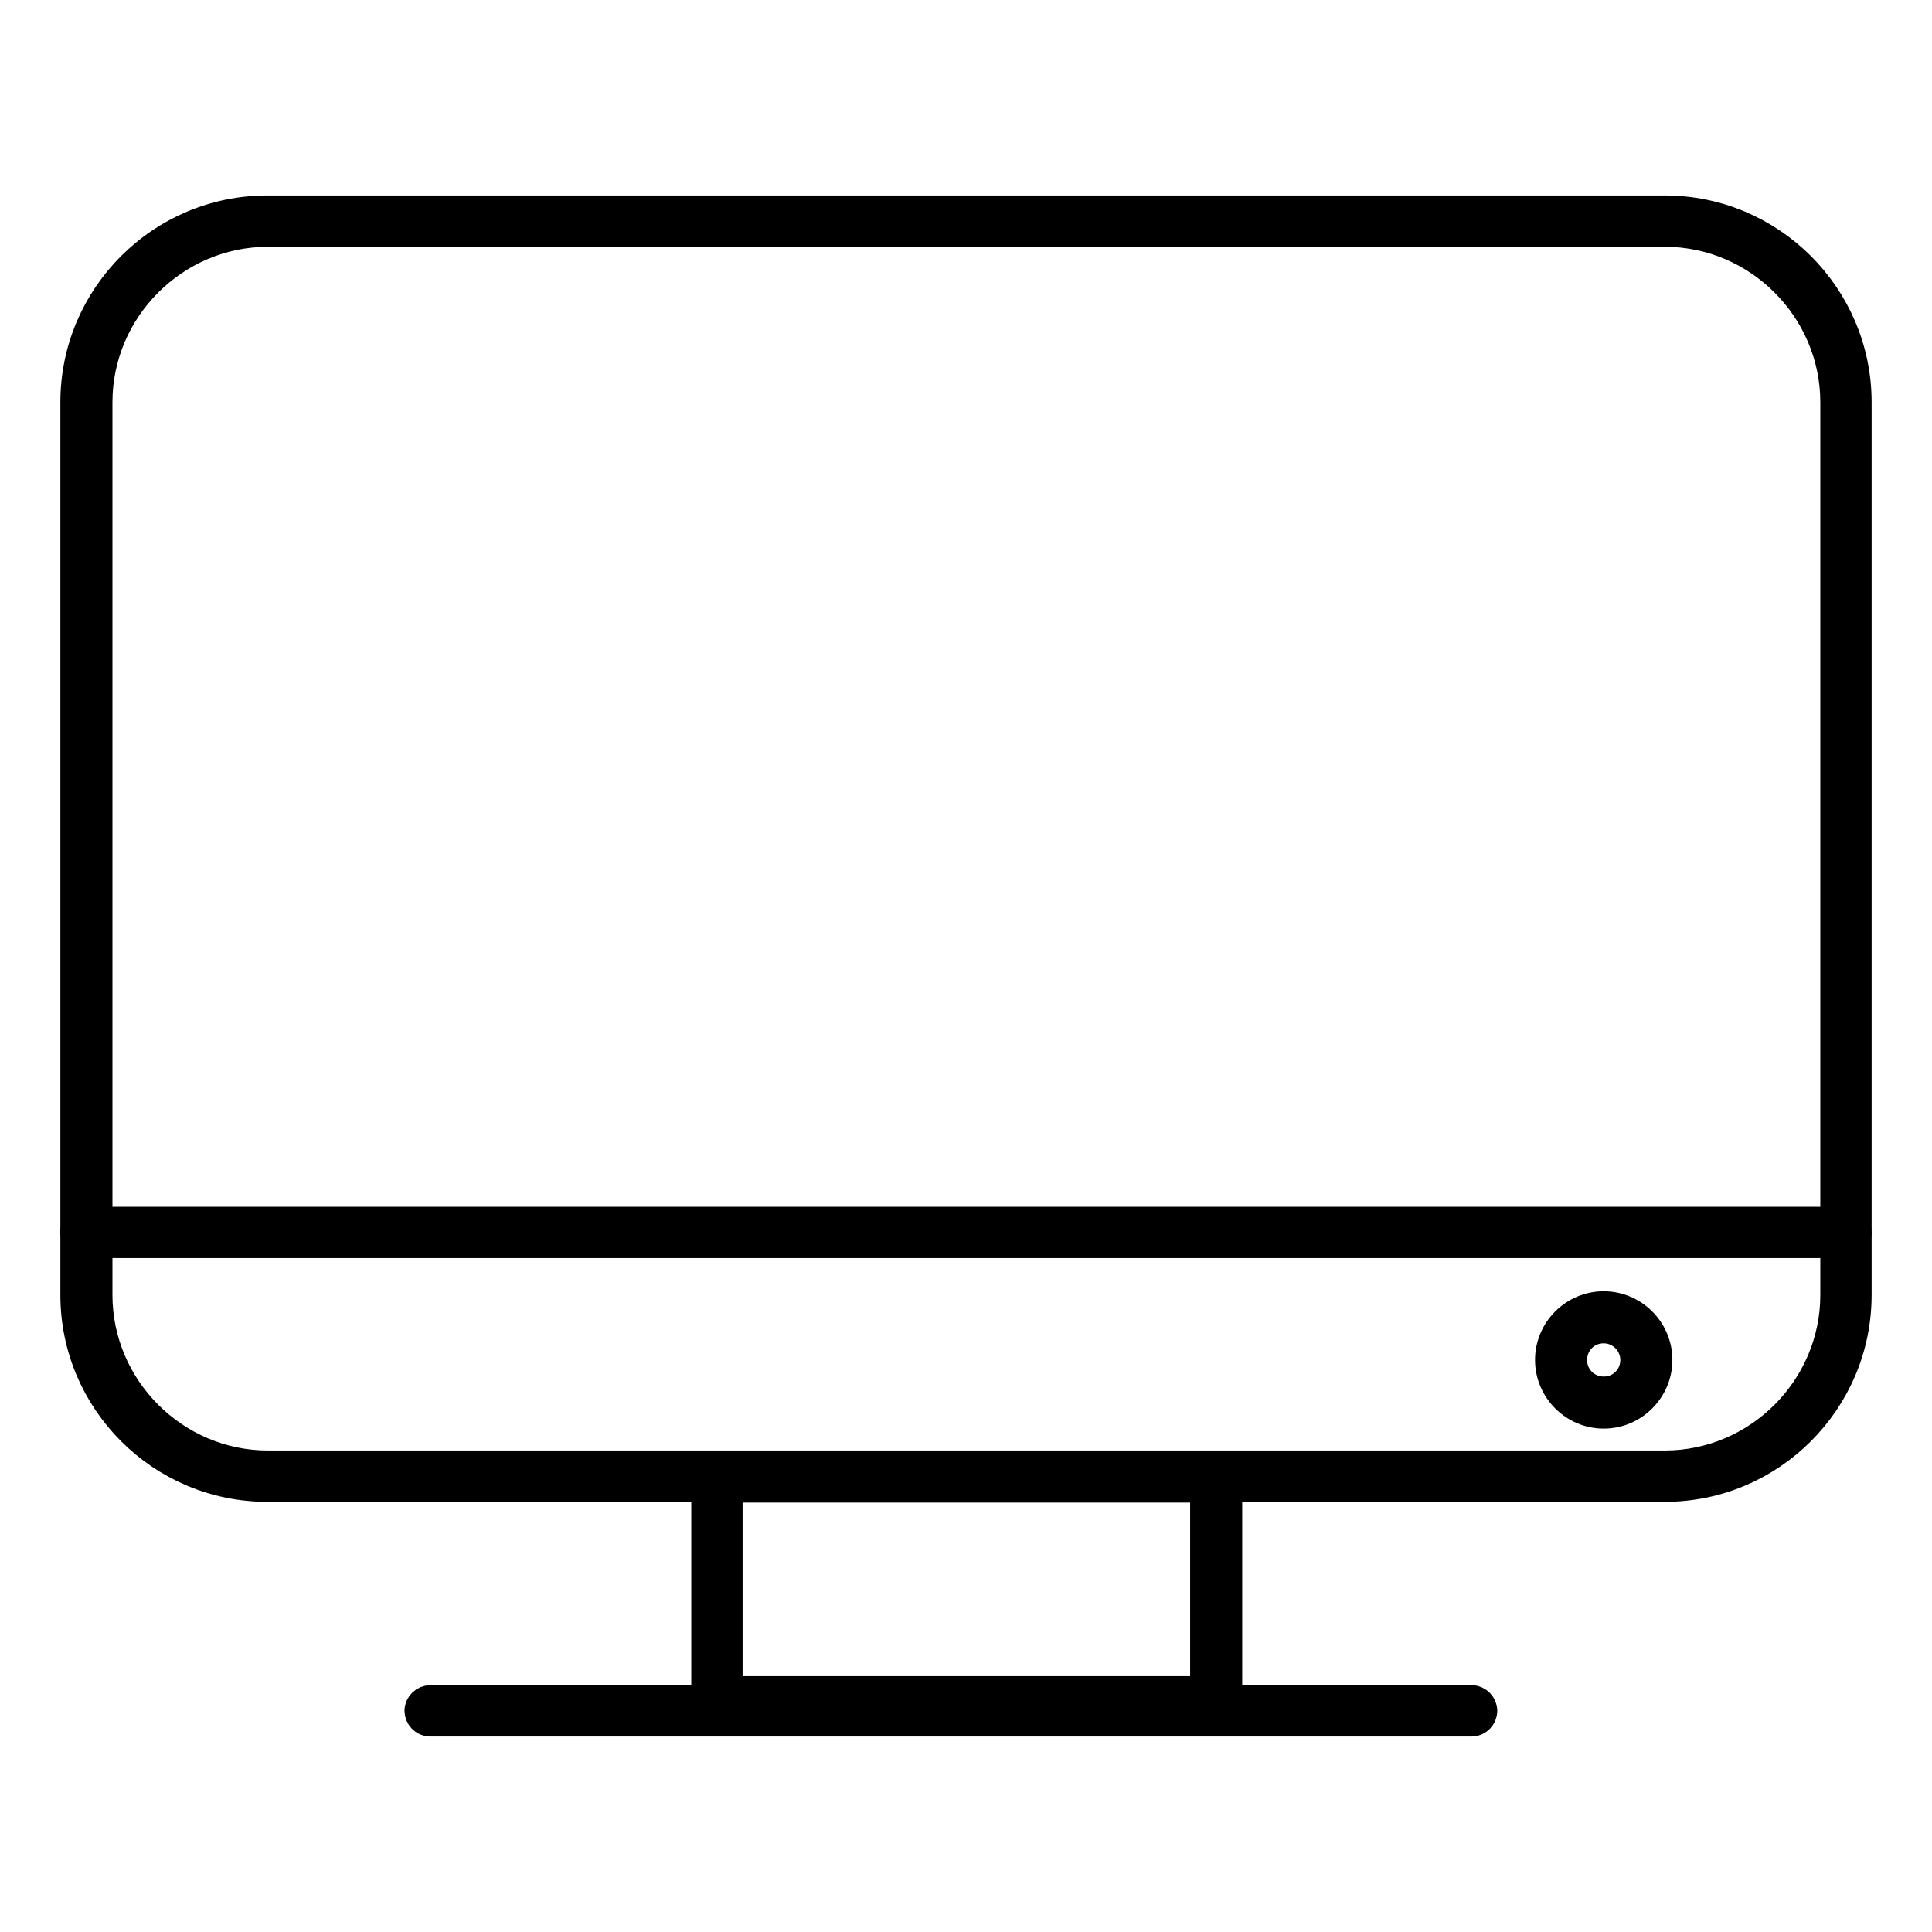 <?xml version="1.0" encoding="utf-8"?>
<!-- Svg Vector Icons : http://www.onlinewebfonts.com/icon -->
<!DOCTYPE svg PUBLIC "-//W3C//DTD SVG 1.1//EN" "http://www.w3.org/Graphics/SVG/1.1/DTD/svg11.dtd">
<svg version="1.1" xmlns="http://www.w3.org/2000/svg" xmlns:xlink="http://www.w3.org/1999/xlink" x="0px" y="0px" viewBox="0 0 256 256" enable-background="new 0 0 256 256" xml:space="preserve">
<g> <path stroke-width="4" fill-opacity="0" stroke="#000000"  d="M220.6,197H35.4c-14,0-25.4-11.4-25.4-25.4V53.3c0-14,11.4-25.4,25.4-25.4h185.2c14,0,25.4,11.4,25.4,25.4 v118.3C246,185.6,234.6,197,220.6,197L220.6,197z M35.5,30.7c-12.4,0-22.6,10.2-22.6,22.6v118.3c0,12.4,10.2,22.6,22.6,22.6h185.1 c12.4,0,22.6-10.2,22.6-22.6V53.3c0-12.4-10.2-22.6-22.6-22.6H35.5L35.5,30.7z"/> <path stroke-width="4" fill-opacity="0" stroke="#000000"  d="M244.6,164.7H11.4c-0.8,0-1.4-0.7-1.4-1.4c0-0.8,0.7-1.4,1.4-1.4h233.2c0.8,0,1.4,0.7,1.4,1.4 C246,164.1,245.4,164.7,244.6,164.7z M161.1,226.9H95c-0.8,0-1.4-0.7-1.4-1.4v-29.8c0-0.8,0.7-1.4,1.4-1.4h66.2 c0.8,0,1.4,0.7,1.4,1.4v29.8C162.5,226.3,161.9,226.9,161.1,226.9z M96.4,224.1h63.3v-27H96.4V224.1z"/> <path stroke-width="4" fill-opacity="0" stroke="#000000"  d="M195,228.1H57c-0.8,0-1.4-0.7-1.4-1.4c0-0.8,0.7-1.4,1.4-1.4h138c0.8,0,1.4,0.7,1.4,1.4 C196.4,227.4,195.8,228.1,195,228.1z M212.5,187.3c-3.9,0-7.1-3.2-7.1-7.1s3.2-7.1,7.1-7.1c3.9,0,7.1,3.2,7.1,7.1 S216.4,187.3,212.5,187.3z M212.5,176c-2.4,0-4.2,1.9-4.2,4.2c0,2.4,1.9,4.2,4.2,4.2c2.4,0,4.2-1.9,4.2-4.2 C216.7,177.9,214.8,176,212.5,176z"/></g>
</svg>